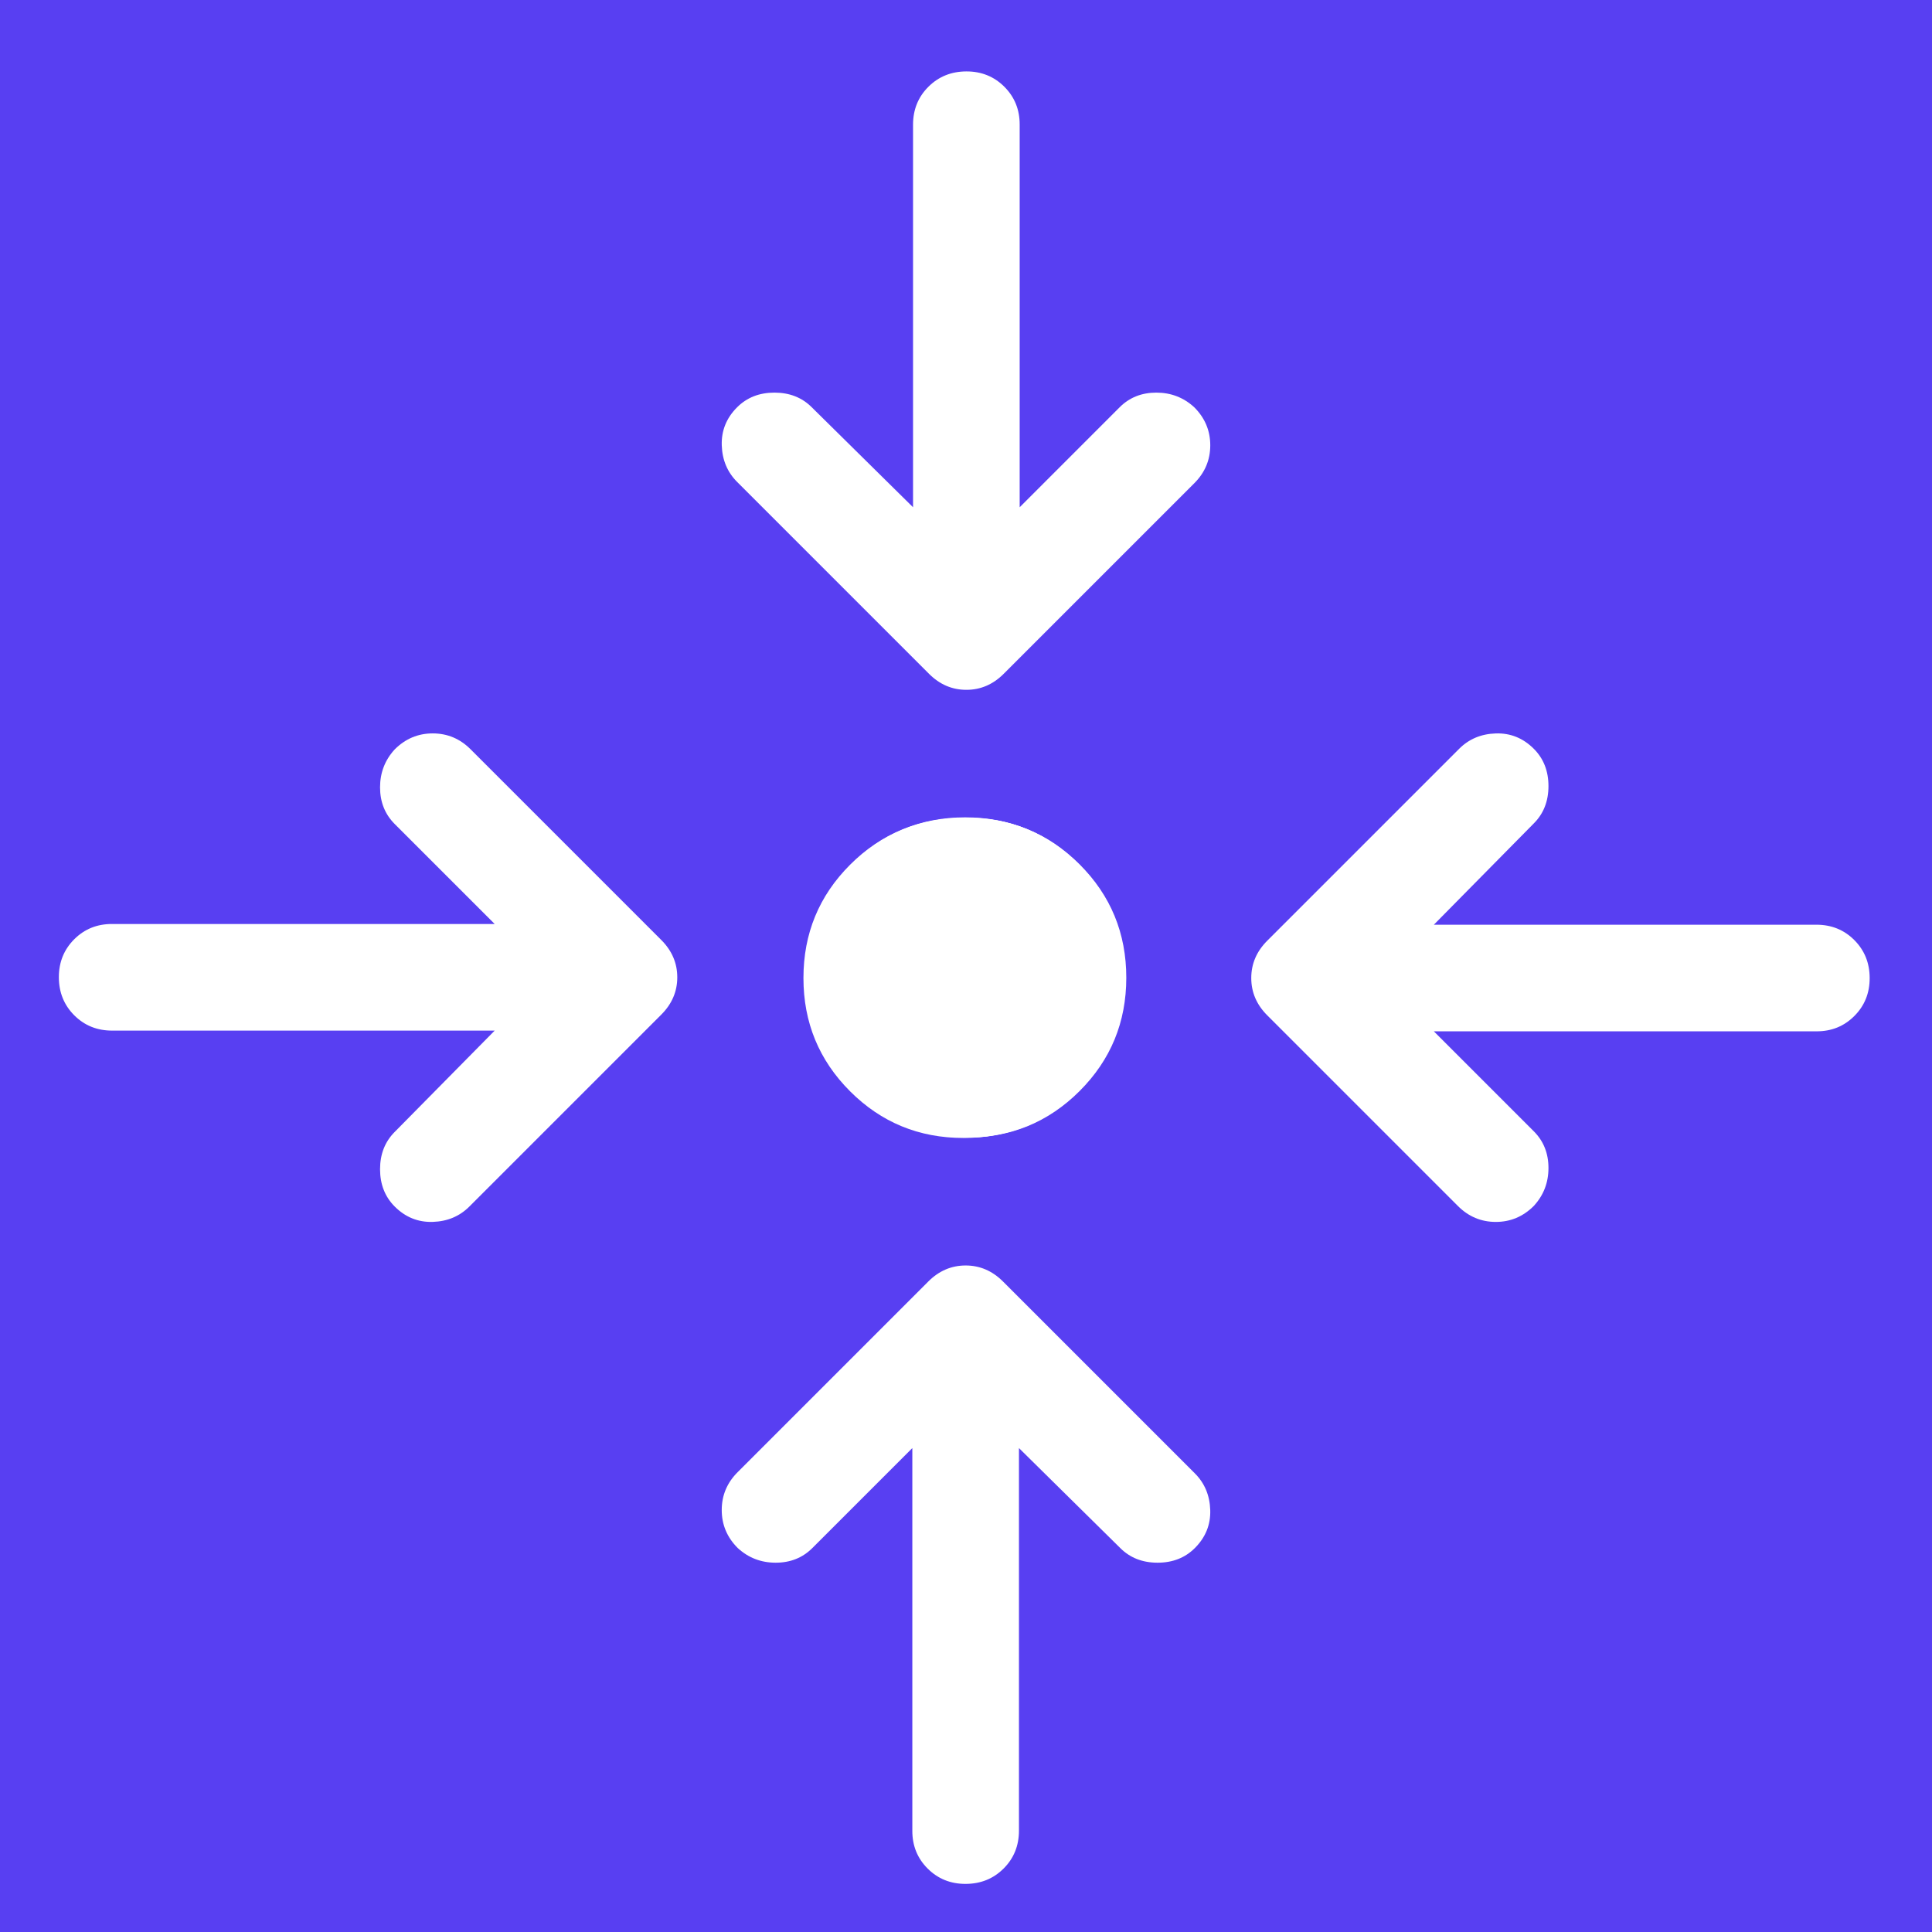 <svg width="151" height="151" viewBox="0 0 151 151" fill="none" xmlns="http://www.w3.org/2000/svg">
<rect width="151" height="151" fill="#583FF2"/>
<path d="M75.528 88.915C72.056 88.915 69.105 87.7 66.674 85.269C64.243 82.839 63.028 79.888 63.028 76.415C63.028 72.943 64.243 69.992 66.674 67.561C69.105 65.131 72.056 63.915 75.528 63.915C79 63.915 81.952 65.131 84.382 67.561C86.813 69.992 88.028 72.943 88.028 76.415C88.028 79.888 86.813 82.839 84.382 85.269C81.952 87.7 79 88.915 75.528 88.915ZM71.361 39.645V9.749C71.361 8.568 71.761 7.579 72.561 6.782C73.361 5.985 74.35 5.585 75.528 5.582C76.706 5.579 77.696 5.979 78.499 6.782C79.302 7.585 79.7 8.574 79.695 9.749V39.645L87.507 31.832C88.271 31.068 89.227 30.686 90.374 30.686C91.521 30.686 92.51 31.068 93.341 31.832C94.174 32.665 94.591 33.656 94.591 34.803C94.591 35.95 94.174 36.939 93.341 37.77L78.445 52.665C77.611 53.499 76.639 53.915 75.528 53.915C74.417 53.915 73.445 53.499 72.611 52.665L57.611 37.665C56.847 36.901 56.447 35.947 56.411 34.803C56.375 33.658 56.775 32.668 57.611 31.832C58.375 31.068 59.347 30.686 60.528 30.686C61.709 30.686 62.681 31.068 63.445 31.832L71.361 39.645Z" fill="white"/>
<path d="M87.934 76.383C87.934 79.856 86.718 82.807 84.288 85.237C81.857 87.668 78.906 88.883 75.434 88.883C71.962 88.883 69.01 87.668 66.579 85.237C64.149 82.807 62.934 79.856 62.934 76.383C62.934 72.911 64.149 69.96 66.579 67.529C69.01 65.099 71.962 63.883 75.434 63.883C78.906 63.883 81.857 65.099 84.288 67.529C86.718 69.96 87.934 72.911 87.934 76.383ZM38.663 80.55H8.767C7.586 80.55 6.598 80.15 5.8 79.35C5.003 78.55 4.603 77.561 4.6 76.383C4.598 75.206 4.998 74.215 5.8 73.412C6.603 72.61 7.592 72.211 8.767 72.217H38.663L30.85 64.404C30.087 63.64 29.704 62.685 29.704 61.538C29.704 60.39 30.087 59.401 30.85 58.571C31.684 57.737 32.674 57.321 33.821 57.321C34.968 57.321 35.957 57.737 36.788 58.571L51.684 73.467C52.517 74.3 52.934 75.272 52.934 76.383C52.934 77.494 52.517 78.467 51.684 79.3L36.684 94.3C35.92 95.064 34.966 95.464 33.821 95.5C32.677 95.536 31.686 95.136 30.85 94.3C30.087 93.536 29.704 92.564 29.704 91.383C29.704 90.203 30.087 89.231 30.85 88.467L38.663 80.55Z" fill="white"/>
<path d="M75.472 63.907C78.944 63.907 81.895 65.122 84.326 67.553C86.757 69.983 87.972 72.935 87.972 76.407C87.972 79.879 86.757 82.831 84.326 85.261C81.895 87.692 78.944 88.907 75.472 88.907C72 88.907 69.048 87.692 66.618 85.261C64.187 82.831 62.972 79.879 62.972 76.407C62.972 72.935 64.187 69.983 66.618 67.553C69.048 65.122 72 63.907 75.472 63.907ZM79.639 113.178V143.074C79.639 144.254 79.239 145.243 78.439 146.04C77.639 146.837 76.65 147.237 75.472 147.24C74.294 147.243 73.304 146.843 72.501 146.04C71.698 145.237 71.3 144.249 71.305 143.074V113.178L63.493 120.99C62.729 121.754 61.773 122.136 60.626 122.136C59.479 122.136 58.49 121.754 57.659 120.99C56.826 120.157 56.409 119.167 56.409 118.019C56.409 116.872 56.826 115.883 57.659 115.053L72.555 100.157C73.389 99.324 74.361 98.907 75.472 98.907C76.583 98.907 77.555 99.324 78.389 100.157L93.389 115.157C94.153 115.921 94.552 116.875 94.589 118.019C94.625 119.164 94.225 120.154 93.389 120.99C92.625 121.754 91.653 122.136 90.472 122.136C89.291 122.136 88.319 121.754 87.555 120.99L79.639 113.178Z" fill="white"/>
<path d="M62.795 76.44C62.795 72.968 64.01 70.016 66.441 67.585C68.871 65.155 71.823 63.94 75.295 63.94C78.767 63.94 81.719 65.155 84.149 67.585C86.58 70.016 87.795 72.968 87.795 76.44C87.795 79.912 86.58 82.863 84.149 85.294C81.719 87.724 78.767 88.94 75.295 88.94C71.823 88.94 68.871 87.724 66.441 85.294C64.01 82.863 62.795 79.912 62.795 76.44ZM112.066 72.273H141.962C143.142 72.273 144.131 72.673 144.928 73.473C145.726 74.273 146.126 75.262 146.128 76.44C146.131 77.618 145.731 78.608 144.928 79.41C144.126 80.213 143.137 80.612 141.962 80.606H112.066L119.878 88.419C120.642 89.183 121.024 90.138 121.024 91.285C121.024 92.433 120.642 93.422 119.878 94.252C119.045 95.085 118.055 95.502 116.908 95.502C115.76 95.502 114.771 95.085 113.941 94.252L99.045 79.356C98.212 78.523 97.795 77.551 97.795 76.44C97.795 75.329 98.212 74.356 99.045 73.523L114.045 58.523C114.809 57.759 115.763 57.359 116.908 57.323C118.052 57.287 119.042 57.687 119.878 58.523C120.642 59.287 121.024 60.259 121.024 61.44C121.024 62.62 120.642 63.593 119.878 64.356L112.066 72.273Z" fill="white"/>
</svg>
